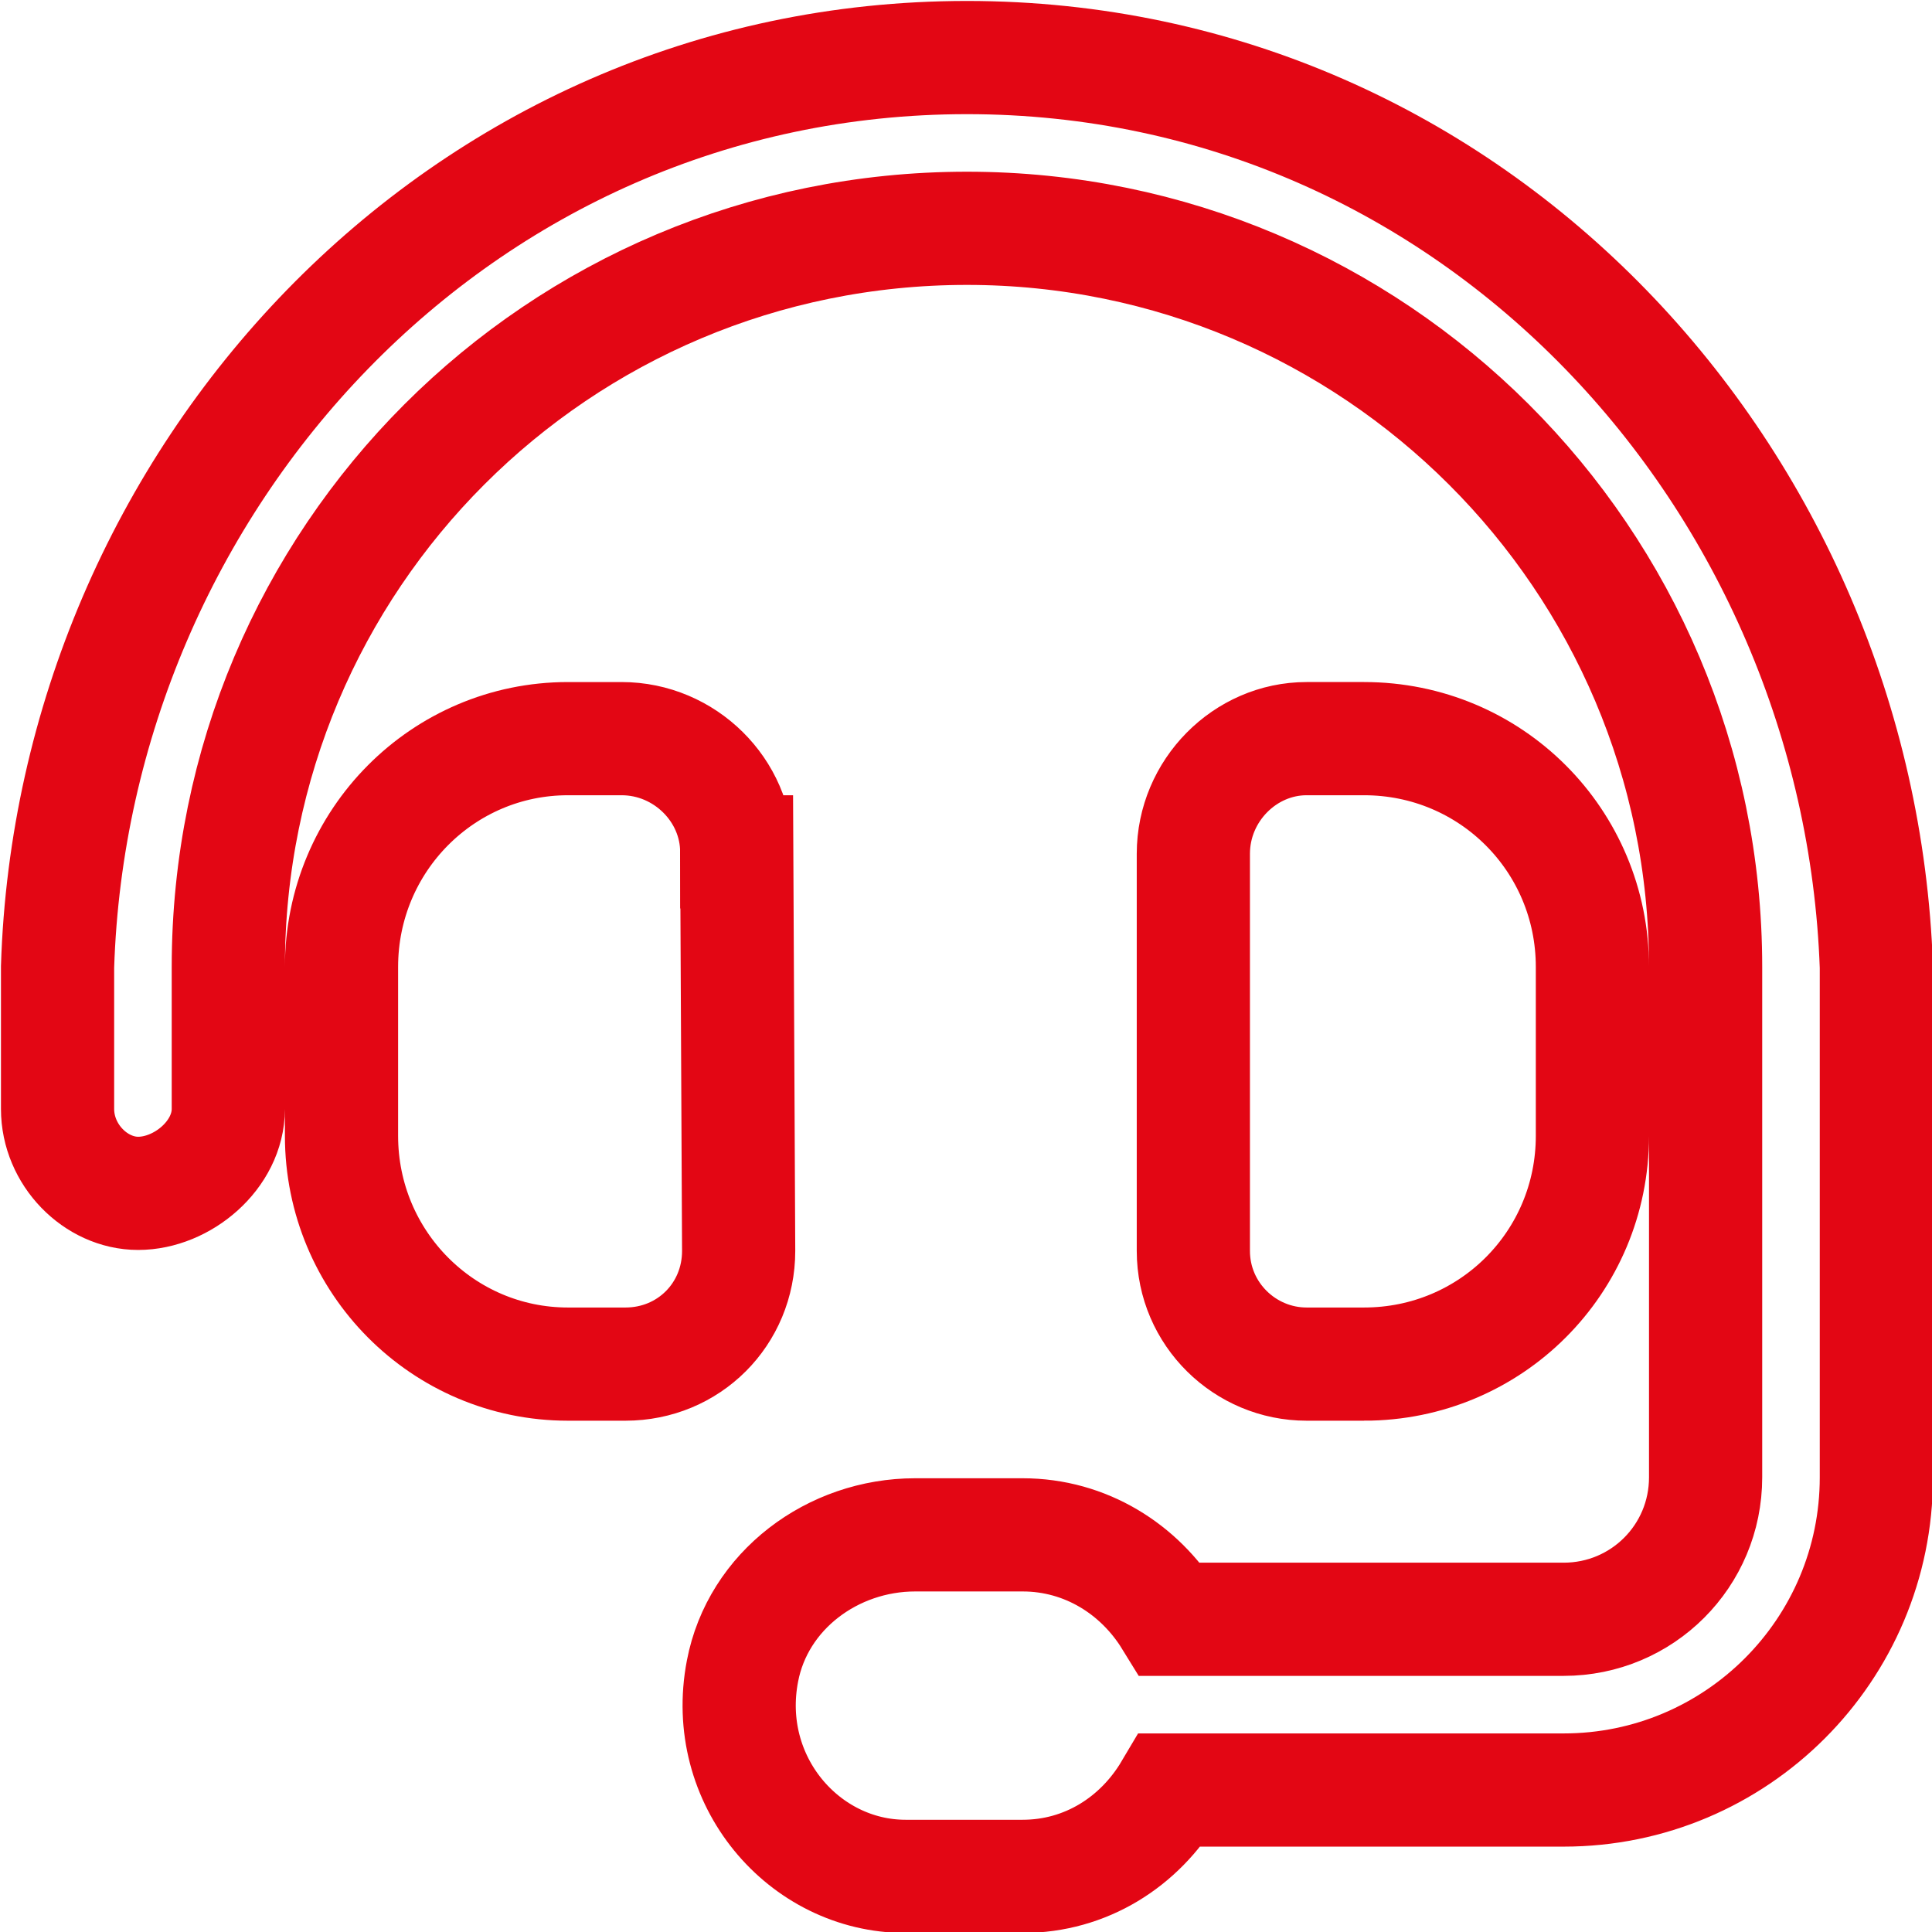 <?xml version="1.0" encoding="UTF-8"?>
<!DOCTYPE svg PUBLIC "-//W3C//DTD SVG 1.1//EN" "http://www.w3.org/Graphics/SVG/1.1/DTD/svg11.dtd">
<!-- Creator: CorelDRAW 2020 (64 Bit) -->
<svg xmlns="http://www.w3.org/2000/svg" xml:space="preserve" width="32px" height="32px" version="1.1" shape-rendering="geometricPrecision" text-rendering="geometricPrecision" image-rendering="optimizeQuality" fill-rule="evenodd" clip-rule="evenodd"
viewBox="0 0 10.07 10.07"
 xmlns:xlink="http://www.w3.org/1999/xlink"
 xmlns:xodm="http://www.corel.com/coreldraw/odm/2003">
 <g id="Camada_x0020_1">
  <path fill="none" fill-rule="nonzero" stroke="#E30614" stroke-width="0.59" stroke-miterlimit="22.926" d="M3.84 4.44c0,-0.32 -0.27,-0.59 -0.6,-0.59l-0.28 0c-0.65,0 -1.18,0.53 -1.18,1.19l0 0.88c0,0.66 0.53,1.19 1.18,1.19l0.3 0c0.33,0 0.59,-0.26 0.59,-0.59l-0.01 -2.08zm1.2 -4.14c-2.65,0 -4.66,2.2 -4.74,4.74l0 0.74c0,0.24 0.2,0.44 0.42,0.44 0.23,0 0.47,-0.2 0.47,-0.44l0 -0.74c0,-2.13 1.72,-3.85 3.85,-3.85 2.12,0 3.85,1.72 3.85,3.85l0 2.66c0,0.41 -0.33,0.74 -0.74,0.74l-2.05 0c-0.16,-0.26 -0.44,-0.44 -0.77,-0.44l-0.56 0c-0.43,0 -0.82,0.29 -0.9,0.71 -0.11,0.57 0.32,1.07 0.85,1.07l0.61 0c0.33,0 0.61,-0.18 0.77,-0.45l2.05 0c0.9,0 1.63,-0.73 1.63,-1.63l0 -2.66c-0.09,-2.54 -2.09,-4.74 -4.74,-4.74zm2.07 6.81c0.66,0 1.19,-0.53 1.19,-1.19l0 -0.88c0,-0.66 -0.53,-1.19 -1.19,-1.19l-0.3 0c-0.32,0 -0.59,0.27 -0.59,0.6l0 2.07c0,0.33 0.27,0.59 0.59,0.59l0.3 0z"/>
 </g>
</svg>
